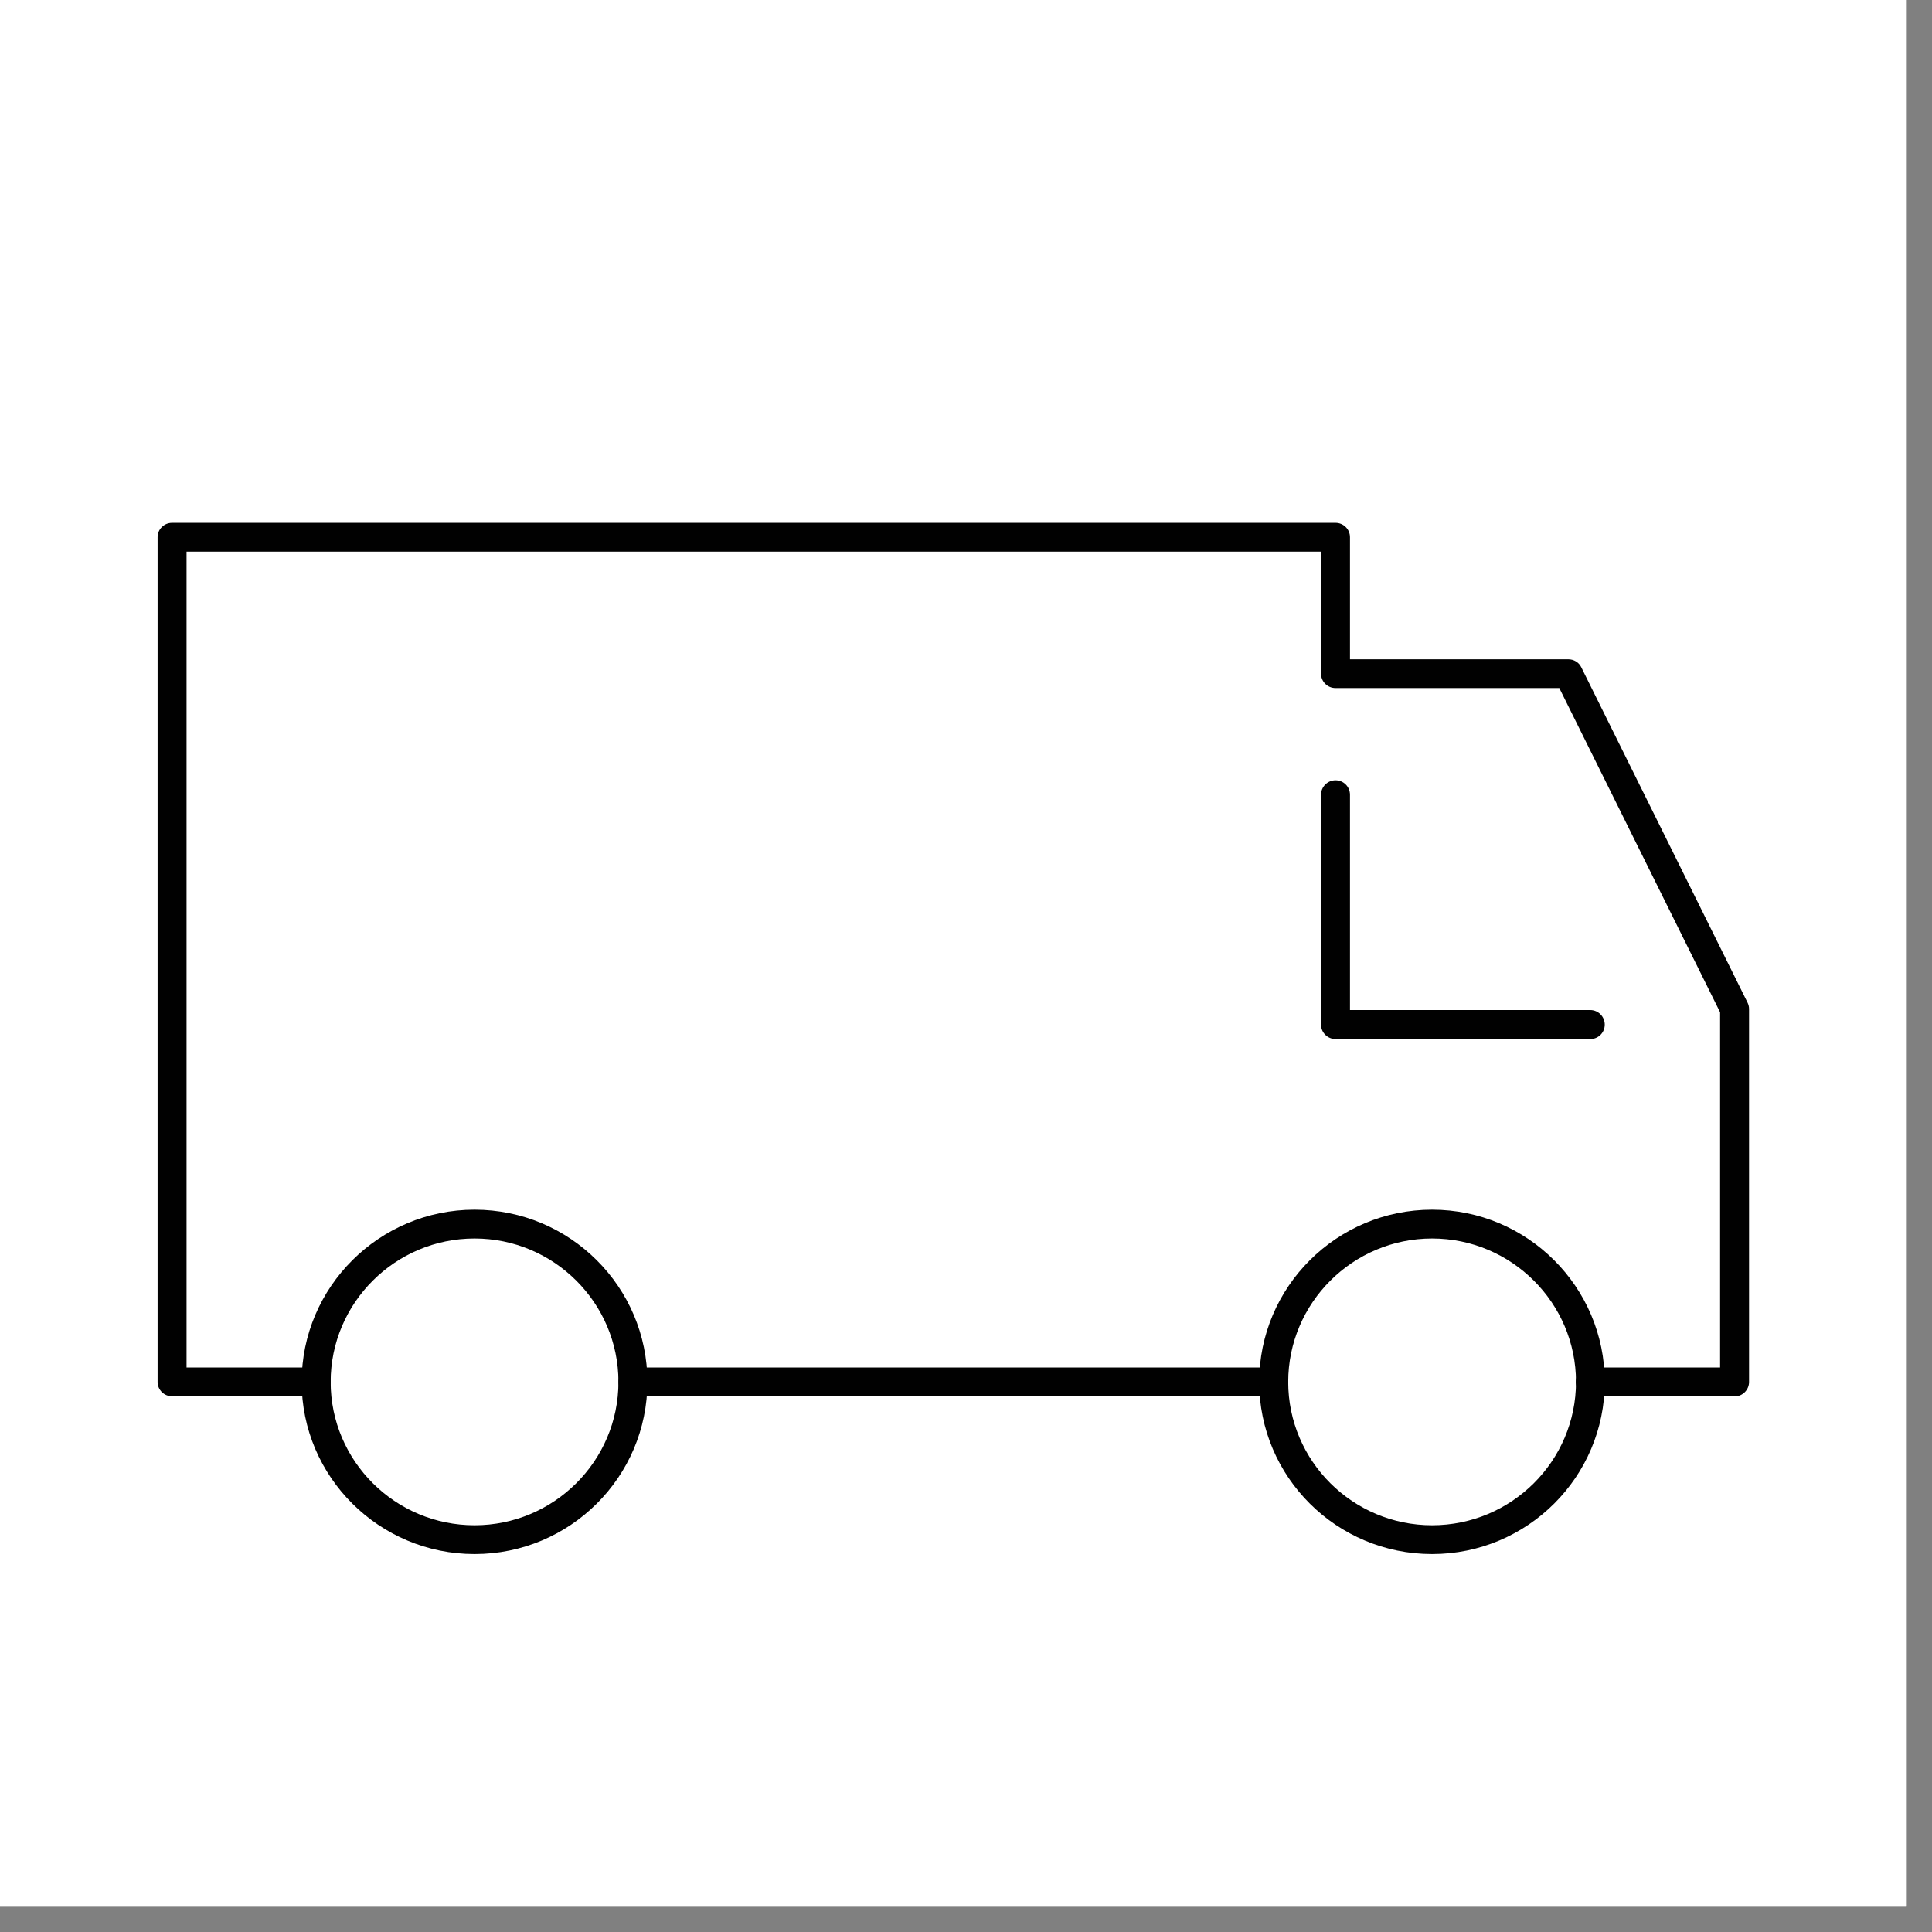 <svg version="1.0" preserveAspectRatio="xMidYMid meet" height="50" viewBox="0 0 37.5 37.5" zoomAndPan="magnify" width="50" xmlns:xlink="http://www.w3.org/1999/xlink" xmlns="http://www.w3.org/2000/svg"><rect x="0" y="0" width="37.5" height="37.5" fill="#808080" stroke="none"/><defs><clipPath id="8dd225a631"><path clip-rule="nonzero" d="M 0 0 L 37.008 0 L 37.008 37.008 L 0 37.008 Z M 0 0"></path></clipPath></defs><g clip-path="url(#8dd225a631)"><path fill-rule="nonzero" fill-opacity="1" d="M 0 0 L 37.008 0 L 37.008 37.008 L 0 37.008 Z M 0 0" fill="#ffffff"></path><path fill-rule="nonzero" fill-opacity="1" d="M 0 0 L 37.008 0 L 37.008 37.008 L 0 37.008 Z M 0 0" fill="#ffffff"></path></g><path fill-rule="nonzero" fill-opacity="1" d="M 24.723 27.102 L 12.285 27.102 C 12.129 27.102 12.004 26.977 12.004 26.824 C 12.004 26.668 12.129 26.543 12.285 26.543 L 24.723 26.543 C 24.879 26.543 25.004 26.668 25.004 26.824 C 25.004 26.977 24.879 27.102 24.723 27.102 Z M 24.723 27.102" fill="#010101"></path><path fill-rule="nonzero" fill-opacity="1" d="M 33.668 27.102 L 30.867 27.102 C 30.715 27.102 30.586 26.977 30.586 26.824 C 30.586 26.668 30.715 26.543 30.867 26.543 L 33.387 26.543 L 33.387 19.648 L 30.266 13.355 L 25.922 13.355 C 25.766 13.355 25.641 13.23 25.641 13.074 L 25.641 10.707 L 3.621 10.707 L 3.621 26.543 L 6.137 26.543 C 6.293 26.543 6.418 26.668 6.418 26.824 C 6.418 26.977 6.293 27.102 6.137 27.102 L 3.34 27.102 C 3.184 27.102 3.059 26.977 3.059 26.824 L 3.059 10.426 C 3.059 10.273 3.184 10.148 3.34 10.148 L 25.922 10.148 C 26.078 10.148 26.203 10.273 26.203 10.426 L 26.203 12.797 L 30.441 12.797 C 30.547 12.797 30.645 12.855 30.691 12.949 L 33.918 19.457 C 33.938 19.496 33.949 19.539 33.949 19.582 L 33.949 26.824 C 33.949 26.977 33.824 27.105 33.668 27.105 Z M 33.668 27.102" fill="#010101"></path><path fill-rule="nonzero" fill-opacity="1" d="M 27.797 30.164 C 25.945 30.164 24.441 28.668 24.441 26.824 C 24.441 24.98 25.945 23.48 27.797 23.48 C 29.645 23.48 31.148 24.98 31.148 26.824 C 31.148 28.668 29.645 30.164 27.797 30.164 Z M 27.797 24.039 C 26.258 24.039 25.004 25.289 25.004 26.824 C 25.004 28.359 26.258 29.605 27.797 29.605 C 29.336 29.605 30.59 28.359 30.59 26.824 C 30.59 25.289 29.336 24.039 27.797 24.039 Z M 27.797 24.039" fill="#010101"></path><path fill-rule="nonzero" fill-opacity="1" d="M 9.211 30.164 C 7.363 30.164 5.855 28.668 5.855 26.824 C 5.855 24.98 7.363 23.48 9.211 23.48 C 11.062 23.48 12.566 24.98 12.566 26.824 C 12.566 28.668 11.062 30.164 9.211 30.164 Z M 9.211 24.039 C 7.672 24.039 6.418 25.289 6.418 26.824 C 6.418 28.359 7.672 29.605 9.211 29.605 C 10.75 29.605 12.004 28.359 12.004 26.824 C 12.004 25.289 10.75 24.039 9.211 24.039 Z M 9.211 24.039" fill="#010101"></path><path fill-rule="nonzero" fill-opacity="1" d="M 30.867 20.168 L 25.922 20.168 C 25.77 20.168 25.641 20.043 25.641 19.887 L 25.641 15.426 C 25.641 15.27 25.77 15.145 25.922 15.145 C 26.078 15.145 26.203 15.27 26.203 15.426 L 26.203 19.605 L 30.867 19.605 C 31.023 19.605 31.148 19.734 31.148 19.887 C 31.148 20.043 31.023 20.168 30.867 20.168 Z M 30.867 20.168" fill="#010101"></path></svg>